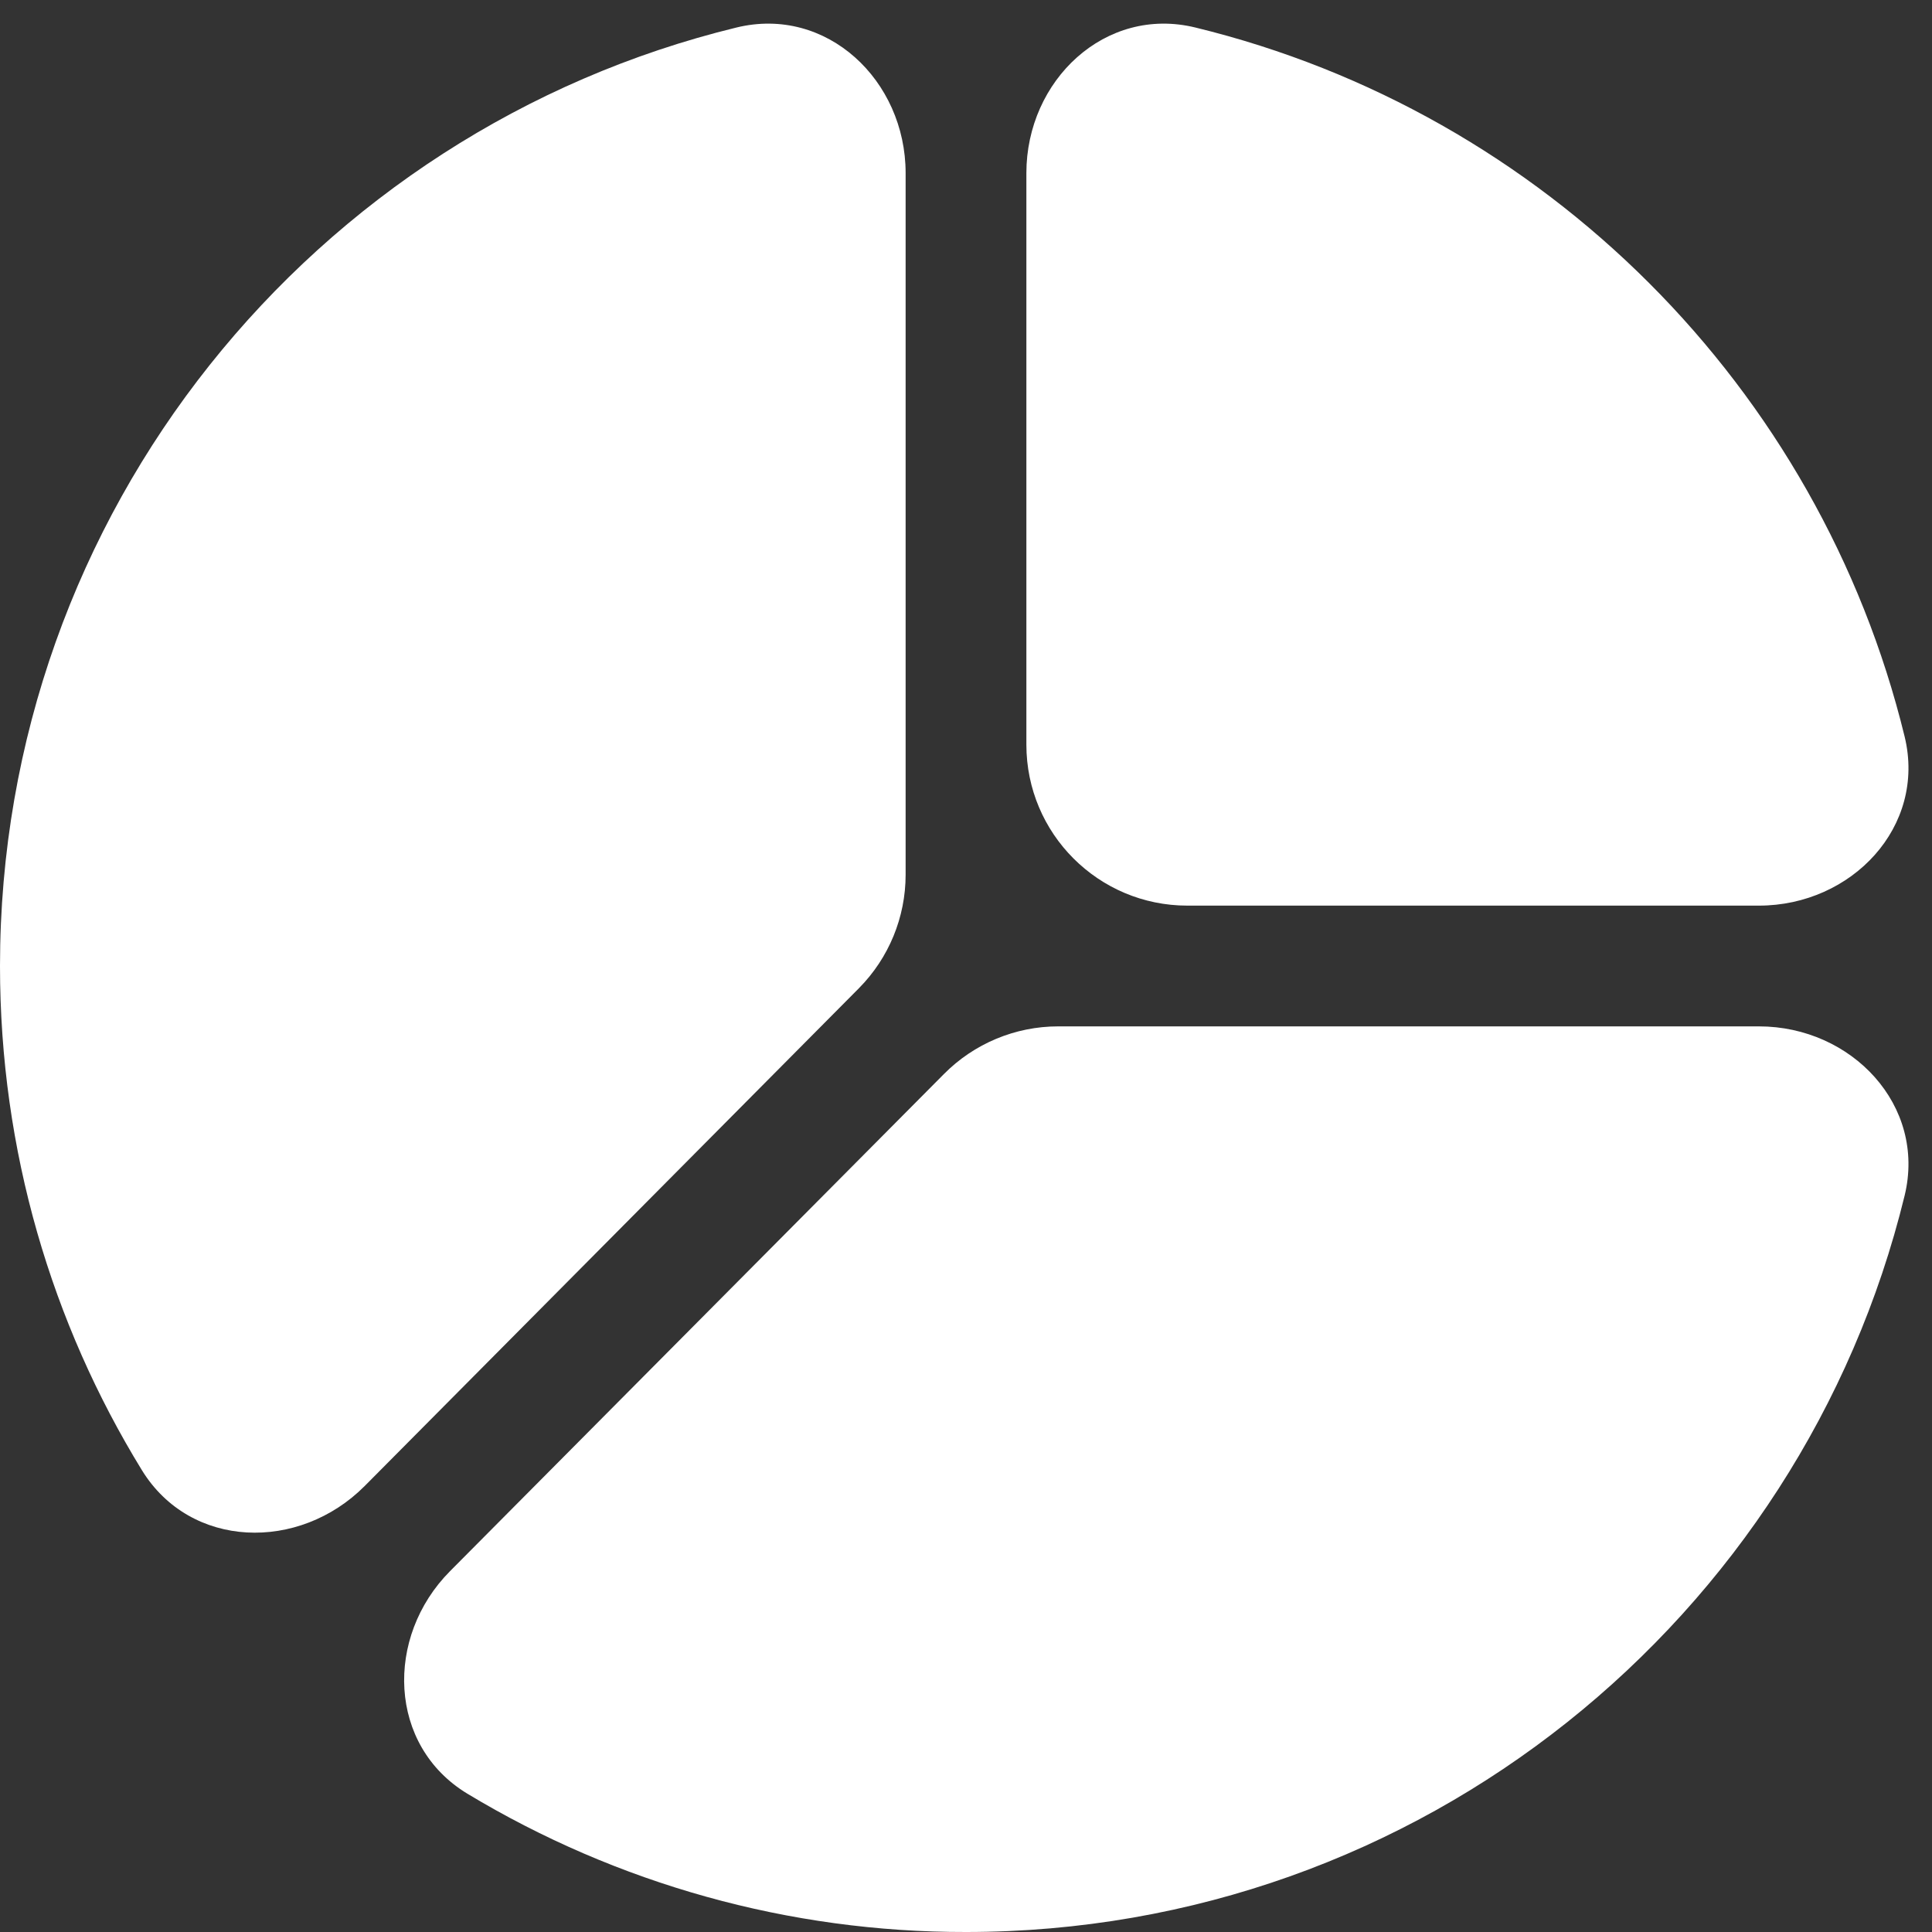 <?xml version="1.0" encoding="UTF-8"?> <svg xmlns="http://www.w3.org/2000/svg" width="12" height="12" viewBox="0 0 12 12" fill="none"><rect x="0" y="0" width="12" height="12" fill="#333333" stroke="none"/><g clip-path="url(#clip0_673_1846)"><path fill-rule="evenodd" clip-rule="evenodd" d="M5.625 1.075C5.625 0.499 5.135 0.034 4.574 0.171C1.949 0.81 0 3.178 0 6C0 7.148 0.322 8.22 0.881 9.131C1.183 9.623 1.858 9.639 2.265 9.23L5.335 6.138C5.521 5.95 5.625 5.697 5.625 5.433V1.075ZM6.572 6.375C6.306 6.375 6.05 6.482 5.863 6.671L2.795 9.759C2.389 10.168 2.41 10.843 2.903 11.141C3.832 11.701 4.902 12.002 6 12C8.823 12 11.19 10.051 11.83 7.426C11.966 6.866 11.501 6.375 10.925 6.375H6.572ZM6.375 1.075C6.375 0.499 6.865 0.034 7.425 0.171C9.594 0.699 11.301 2.406 11.83 4.575C11.966 5.135 11.501 5.625 10.925 5.625H7.375C6.823 5.625 6.375 5.178 6.375 4.625V1.075Z" fill="white"></path></g><defs><clipPath id="clip0_673_1846"><rect width="12" height="12" fill="white"></rect></clipPath></defs></svg> 